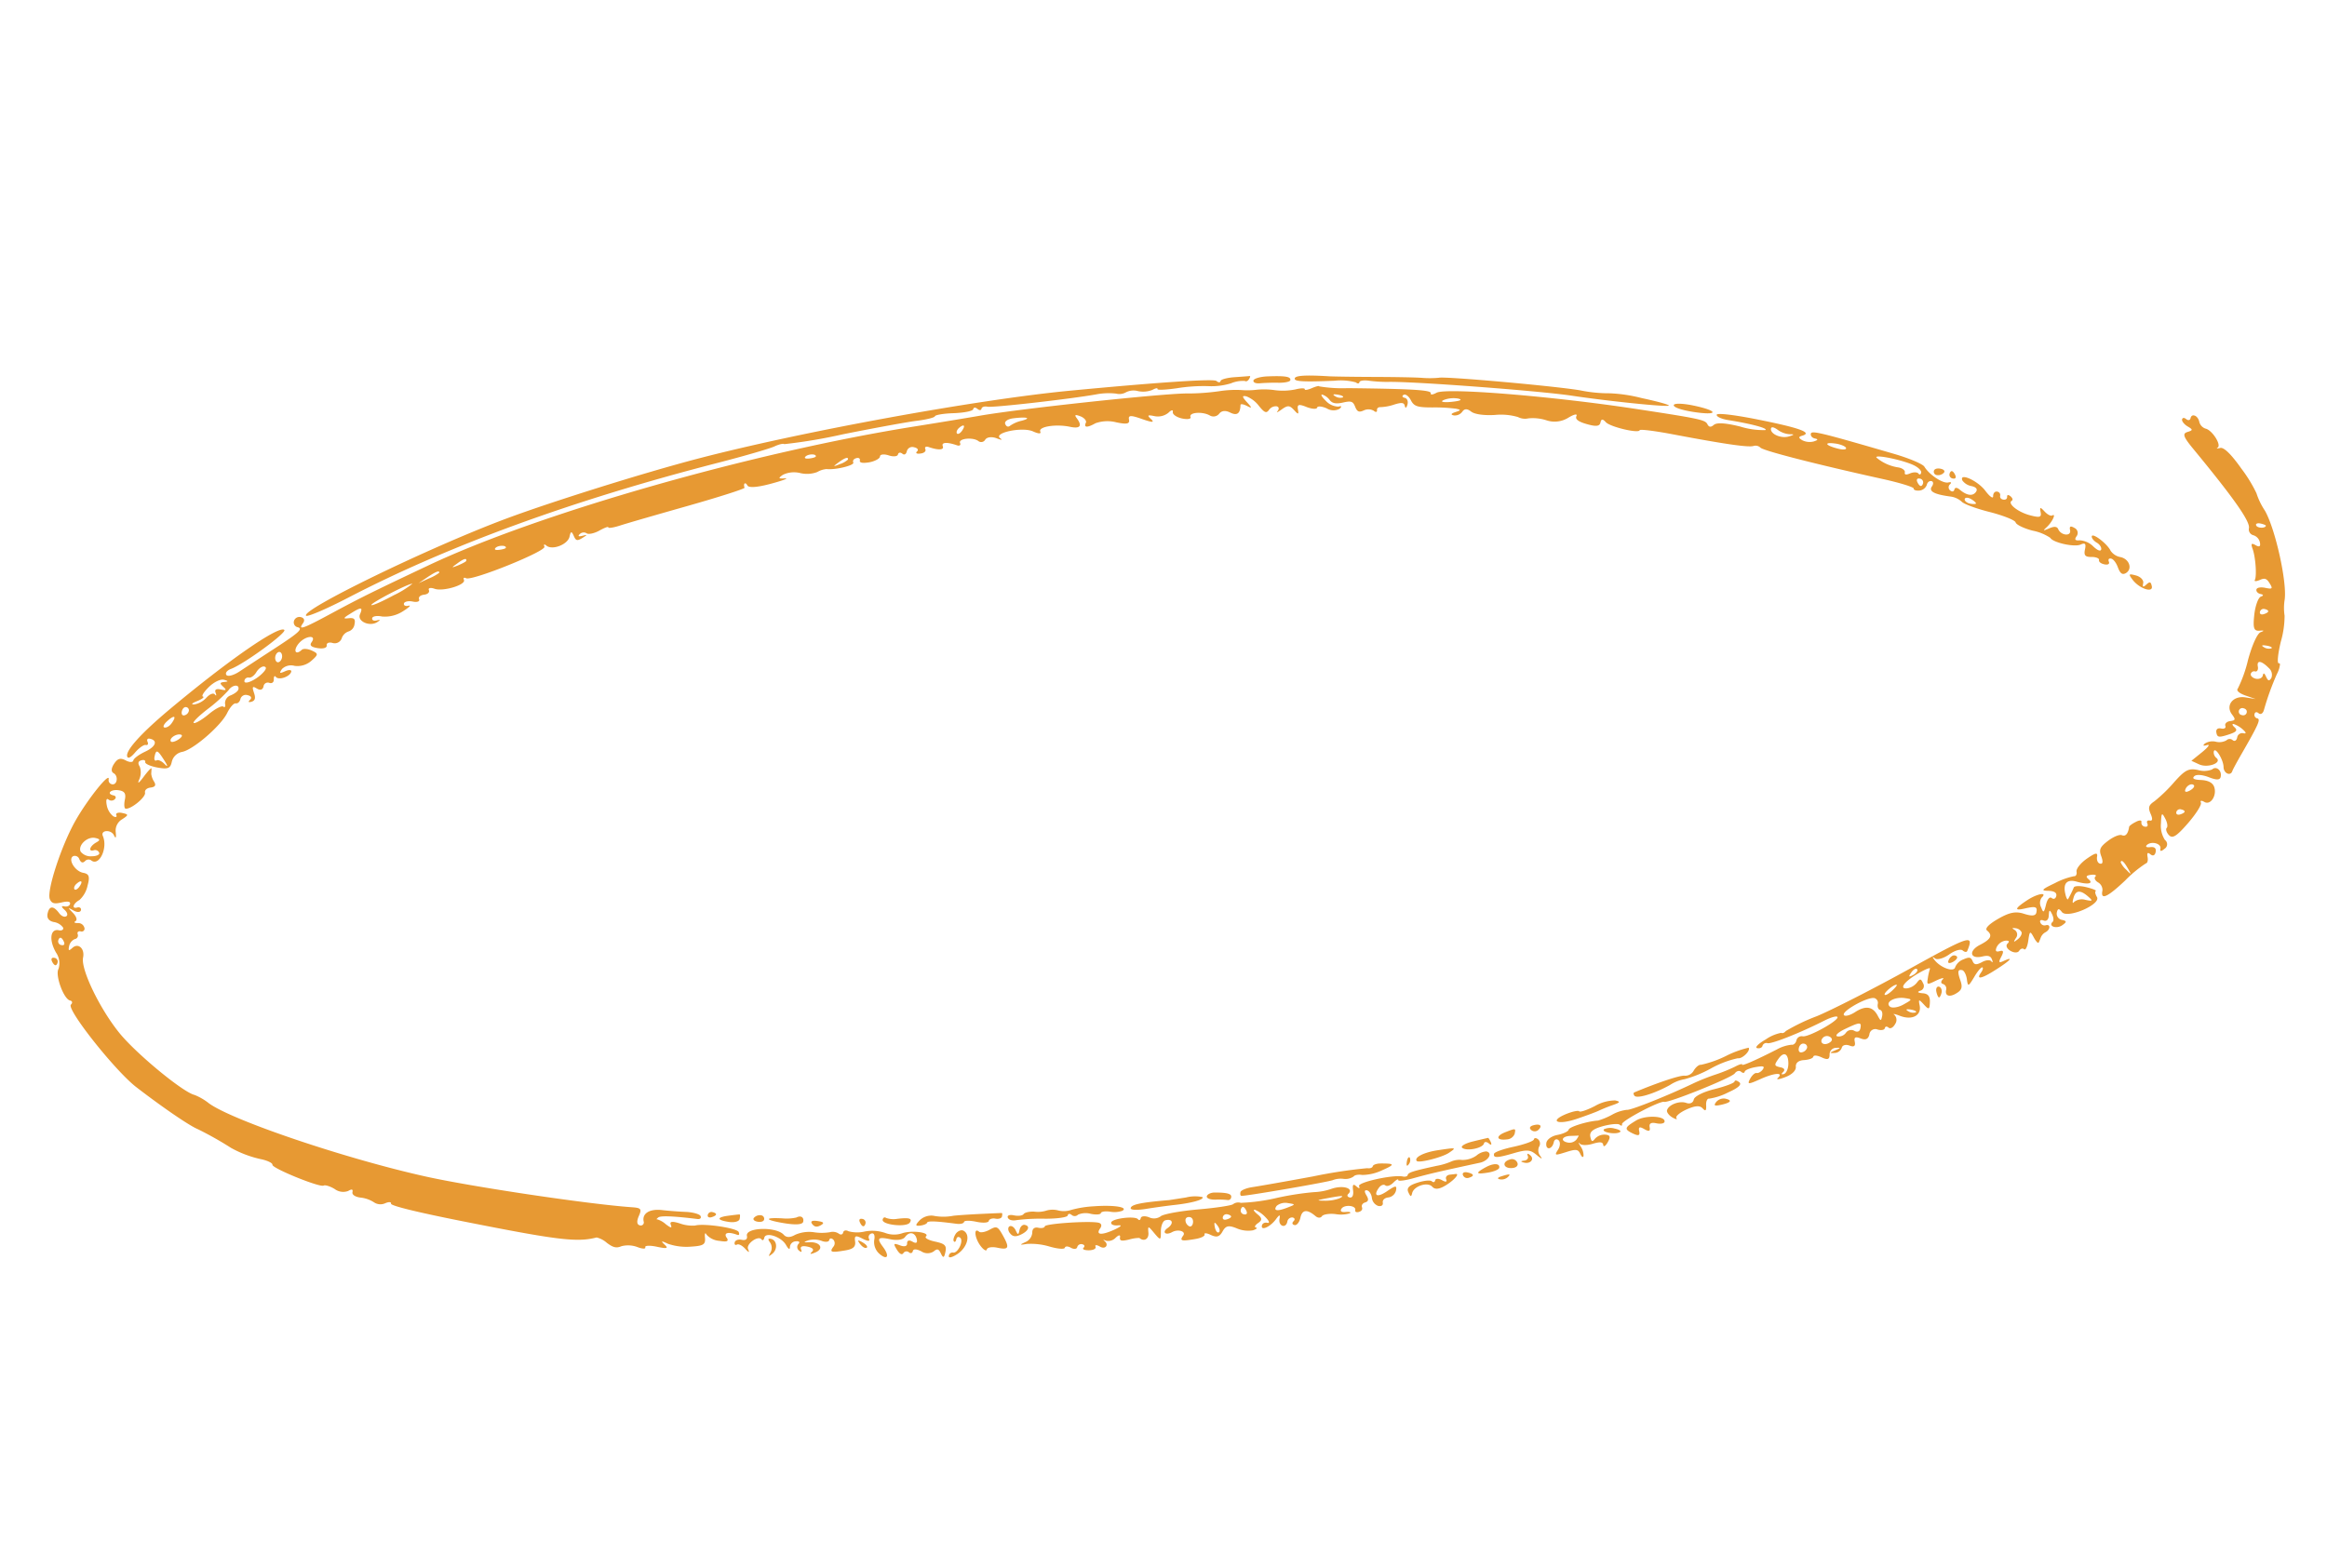 <?xml version="1.0"?>
<svg xmlns="http://www.w3.org/2000/svg" xmlns:xlink="http://www.w3.org/1999/xlink" width="408.292" height="275.108" viewBox="0 0 408.292 275.108">
  <defs>
    <clipPath id="clip-path">
      <rect id="Rectangle_285" data-name="Rectangle 285" width="374.553" height="201.641" fill="#e79933"/>
    </clipPath>
  </defs>
  <g id="Group_525" data-name="Group 525" transform="translate(41.923 0) rotate(12)">
    <g id="Group_524" data-name="Group 524" transform="translate(0 0)" clip-path="url(#clip-path)">
      <path id="Path_1503" data-name="Path 1503" d="M3.991,171.8c0,.363-.119.606-.3.606-.2,0-.5-.242-.752-.606-.238-.363-.1-.623.317-.623a.654.654,0,0,1,.733.623M311.614,19.631c.416,0,.554-.26.317-.606-.257-.381-.554-.623-.752-.623-.178,0-.317.242-.317.623a.671.671,0,0,0,.752.606m-2.891,0a1.415,1.415,0,0,0,1.089-.606c.257-.363-.04-.623-.673-.623-.614,0-1.069.26-1.069.623a.594.594,0,0,0,.653.606m19.03,87.74c-.356,0-.475.433-.277.917.218.5.515.934.673.934.139,0,.277-.433.277-.934,0-.484-.317-.917-.673-.917M349.673,30.86c-.317-.727-.515-.761-.99-.087-.455.64-.594.606-.594-.121,0-.536-.673-1-1.5-1.055-1.347-.069-1.406.017-.475.831,1.465,1.3,4.079,1.609,3.564.433m-52.713,100.2c-.5-.242-.832-.225-.832.069,0,.26-1.406,1.159-3.168,2.024-1.822.882-3.168,1.955-3.168,2.543s-.475.952-1.188.848c-1.267-.156-3.01,1-3.01,2.007,0,.311.554.8,1.188,1s.97.208.713-.035c-.277-.225.337-1.055,1.386-1.834,1.347-.986,2.158-1.228,2.753-.8.614.45.733.277.495-.64-.2-.675-.059-1.263.277-1.263a10.65,10.65,0,0,0,3.01-1.748c1.624-1.177,2.119-1.886,1.545-2.18M264.525,17.676c4.554-.242,4.554-1.107,0-1.107-1.96,0-3.5.277-3.5.64,0,.381,1.386.571,3.5.467M189.218,28.559c.673-.208,2.1-.571,3.149-.761,1.049-.208,1.941-.588,1.941-.865,0-.64-.99-.606-4,.156-1.267.311-2.317.882-2.317,1.228,0,.363.515.467,1.228.242M374.386,41.224a46.875,46.875,0,0,0-.951,6.817c-.04.623-.376.934-.772.744-.4-.225-.693-.1-.693.277a.611.611,0,0,0,.614.64c.673,0,.456.986-1.406,6.748-.5,1.54-.911,2.941-.931,3.184-.1,1.038-1.426.744-1.663-.363-.3-1.28-2.238-3.27-2.238-2.267a1.226,1.226,0,0,0,.693.986c1.188.623-1.109,2.094-2.733,1.73l-1.465-.329,1.545-1.9c.832-1.038,1.109-1.661.594-1.384-.634.346-.792.294-.455-.173a2.52,2.52,0,0,1,1.822-.709,2.57,2.57,0,0,0,1.762-.623.792.792,0,0,1,1.069-.26c.4.19.673-.069.673-.623a.889.889,0,0,1,.871-.952c.594,0,.535-.208-.158-.606a4.754,4.754,0,0,0-1.762-.623c-.376,0-.277.242.218.519.693.415.515.744-.812,1.505-1.485.848-1.782.865-2.1.1-.238-.536.02-.9.653-.9.574,0,.852-.277.634-.606s.079-.8.634-.986c.911-.329.931-.484.079-1.228-1.485-1.3-.5-3.287,1.683-3.409l1.822-.087-1.941-.242c-1.109-.156-1.743-.519-1.5-.9A23.177,23.177,0,0,0,368.881,40c.158-2.751.634-4.879,1.148-5.208.634-.4.554-.467-.277-.208-.931.26-1.208-.225-1.445-2.561-.158-1.592.059-3.08.455-3.339.475-.294.416-.45-.139-.45-.5,0-.871-.277-.871-.623s.634-.606,1.465-.606c1.267,0,1.347-.138.594-.917-.693-.744-1.069-.8-1.842-.225-.574.4-.931.467-.832.156.2-.761-.733-4-1.545-5.277-.495-.8-.4-.969.4-.709.733.242.931.035.634-.64a1.666,1.666,0,0,0-1.406-.986,1.05,1.05,0,0,1-.99-1.038c0-1.177-3.564-4.516-12.277-11.454-2.317-1.834-2.634-2.336-1.8-2.82.911-.5.891-.623-.158-.969-.634-.208-1.208-.675-1.208-.986,0-.346.3-.433.713-.208.376.19.693.052.693-.311,0-.969,1.188-.744,1.644.311a1.661,1.661,0,0,0,1.307.917c1.188,0,3.386,2.232,2.772,2.82-.238.225-.04.208.455-.035.594-.294,2.158.709,4.4,2.786a24.9,24.9,0,0,1,3.465,3.651,12.422,12.422,0,0,0,2.079,2.682c2.416,2.665,6.4,11.35,6.653,14.534a9.122,9.122,0,0,0,.574,2.8,16.454,16.454,0,0,1,.3,4.585c-.059,2.284.139,3.945.455,3.789.3-.173.356.606.1,1.765m-7.346-24.9c0-.1-.455-.19-1.01-.19s-.871.225-.673.484c.317.45,1.683.19,1.683-.294m3.525,32.753c0-.363-.277-.606-.713-.606a.619.619,0,1,0,0,1.228.627.627,0,0,0,.713-.623m.554-11.835a1.6,1.6,0,0,0,1.327-.069c.238-.19-.2-.329-.911-.294-.832.035-.99.173-.416.363m-.554-6.3c0-.156-.277-.277-.713-.277a.657.657,0,0,0-.693.657c0,.363.3.484.693.277.436-.225.713-.484.713-.657m2.178,9.707c-1.545-1.021-2.416-.969-1.941.156.2.484.079.917-.277.917a.611.611,0,0,0-.673.606c0,.329.5.623,1.05.623.574,0,1.069-.363,1.069-.779,0-.554.158-.554.614.069.515.675.693.675.951,0a1.568,1.568,0,0,0-.792-1.592m-4.3,20.4c0,.623-.554.761-2.04.519-1.188-.19-2.238-.052-2.515.363-.337.484.059.623,1.327.4,1.188-.19,2.04.035,2.455.675.851,1.35.1,3.374-1.109,2.976-.574-.19-.812-.087-.574.242s-.416,2.094-1.465,4c-1.5,2.7-2.1,3.27-2.852,2.734-.5-.346-.792-.9-.634-1.142.178-.26-.079-.952-.594-1.557-.812-.986-.871-.865-.554.986a4.587,4.587,0,0,0,1.287,2.7.925.925,0,0,1,.257,1.523c-.475.623-.713.657-.713.121-.02-.917-1.842-1-2.455-.121-.238.363.04.467.673.242.713-.242,1.089-.017,1.089.657,0,.606-.317.831-.812.571-.554-.294-.673-.121-.4.554.238.554.218,1.073-.059,1.177a21.235,21.235,0,0,0-2.911,3.668c-2.455,3.564-3.545,4.36-3.545,2.578a1.529,1.529,0,0,0-1.049-1.246c-.574-.19-.891-.606-.673-.9.2-.294-.139-.363-.772-.156-.852.294-.931.519-.317.848,1.089.571.139,1-1.9.865-1.782-.138-2.357.779-1.545,2.492.3.675.614,1.038.673.8a19.275,19.275,0,0,0,.554-2.2c.059-.311,1.03-.536,2.139-.5,1.129.035,1.921.173,1.762.311s.02.554.416.986c1.049,1.107-4.3,4.879-5.465,3.858-.653-.554-.852-.484-.852.311a1.119,1.119,0,0,0,1.129,1.038c.911,0,.951.173.257.917-.851.9-2.416.675-1.762-.242.178-.225,0-.83-.4-1.315-.555-.709-.653-.64-.5.329.139.744-.158,1.177-.693,1.09-.5-.087-.733.121-.5.45a.783.783,0,0,0,1.05.277c.772-.4.95.554.218,1.194a1.841,1.841,0,0,0-.634,1.055c-.04.329-.119.709-.178.969-.059.242-.535-.087-1.049-.709-.871-1.021-.931-.934-.812.779.079,1.038-.1,1.782-.4,1.626-.3-.173-.634.035-.792.45-.158.433-.812.554-1.525.311-.693-.242-1.01-.727-.733-1.125.317-.467.139-.606-.5-.415a2.1,2.1,0,0,0-1.228,1.384c-.158.744.04.934.634.623.634-.346.772-.1.5.882-.317,1.107-.2,1.228.594.623,1.6-1.177,1.109-.311-1.01,1.765-2.178,2.163-3.129,2.561-2.475,1.055.218-.5.218-.917.02-.917-.218,0-.693.882-1.049,1.99-.634,1.834-.713,1.886-1.168.606-.257-.727-.792-1.384-1.129-1.384-.812,0-.792.433.1,1.9.554.934.554,1.453-.059,2.094-1.089,1.159-2.079,1.159-2.079,0a.862.862,0,0,0-.733-.917c-.416,0-.515-.346-.238-.779.277-.415-.178-.242-1.03.4-1.465,1.142-1.5,1.142-1.564,0a9.809,9.809,0,0,1,.02-1.748c.059-.329-.772.225-1.9,1.263-2.1,1.9-2.733,3.426-1.228,2.889a2.731,2.731,0,0,0,1.386-1.3c.4-.848.535-.865,1.089-.121a.864.864,0,0,1-.218,1.384c-.535.329-.356.45.495.346.951-.138,1.406.242,1.584,1.28.218,1.28.1,1.367-.95.606-1.069-.761-1.149-.727-.693.311.713,1.644-.713,2.855-2.97,2.509-.97-.156-1.446-.138-1.01.035a1.254,1.254,0,0,1,.455,1.54c-.2.675-.634,1.055-.99.865-.376-.208-.634-.1-.634.242,0,.311-.554.536-1.188.484a1.039,1.039,0,0,0-1.228,1.142c-.02.848-.436,1.159-1.366,1-.99-.156-1.208.052-.871.8.3.709.059.969-.772.831-.713-.1-1.248.19-1.248.675a1.378,1.378,0,0,1-1.05,1.142c-.911.242-.911.173,0-.467s.911-.692,0-.45a1.145,1.145,0,0,0-.792,1.367c.178.848-.119,1.038-1.247.779-.832-.19-1.465-.121-1.465.173,0,.311-.634.692-1.465.934-.931.242-1.366.8-1.168,1.436.2.623-.376,1.505-1.446,2.18-.97.64-1.525.813-1.228.4.852-1.228-.812-.744-2.97.848-1.9,1.384-2.079,1.419-1.762.311.2-.675.594-1.228.911-1.228.3,0,.733-.4.911-.813.277-.657,0-.692-1.327-.156-.911.363-1.683.9-1.683,1.159,0,.294-.257.363-.634.156-.356-.19-.792.035-1.01.519-.376.865-10.3,7.544-11.069,7.457-.772-.069-6.634,4.81-6.436,5.364.119.294-.04.363-.376.19-.317-.173-1.545.208-2.812.848-1.624.848-2.119,1.471-1.8,2.249.376.865.554.9.891.19a2.251,2.251,0,0,1,1.584-1.055c.891-.121,1.05.156.733,1.194-.238.744-.535,1.038-.673.658-.178-.519-.653-.484-1.861.173-.911.5-1.881.692-2.238.433s-.238-.052.238.433a2.822,2.822,0,0,1,.871,1.54c0,.363-.257.277-.634-.225-.535-.727-.911-.692-2.515.225-1.822,1.021-1.881,1.021-1.446-.156.257-.675.119-1.419-.277-1.626-.4-.225-.733.035-.733.519,0,1.35-1.129,1.73-1.248.433-.059-.64.653-1.419,1.624-1.817.911-.381,1.723-.986,1.723-1.315,0-.5,2.95-2.145,4.713-2.63a12.218,12.218,0,0,0,2.2-1.523A6.929,6.929,0,0,1,278.7,139.9c.614,0,6.475-3.91,10.4-6.938a37.275,37.275,0,0,1,3.584-2.388,27.612,27.612,0,0,0,2.99-2.024c.634-.536,1.148-.813,1.148-.623,0,.311,1.98-1.09,5.406-3.858a6.623,6.623,0,0,1,2.356-1.35c.356,0,.673-.433.673-.917a.937.937,0,0,1,.911-.934c1.05,0,5.782-4.135,5.267-4.6-.2-.173-1.129.329-2.119,1.125-3.644,2.941-8.139,5.935-8.911,5.935a.715.715,0,0,0-.772.623c0,.346-.356.606-.832.606s.059-.83,1.148-1.8a7.179,7.179,0,0,1,2.416-1.7c.257.069.554-.121.733-.484a34.267,34.267,0,0,1,4.792-3.685c2.456-1.7,8.812-6.852,14.139-11.471,9.267-8.046,9.861-8.374,9.287-5.225-.04.294-.4.329-.812.1s-1.406.329-2.178,1.194c-.792.848-1.822,1.4-2.257,1.194q-.832-.415-.119.208c1.287,1.177,3.881,1.54,3.881.554a2.474,2.474,0,0,1,1.129-1.644c.911-.657,1.208-.657,1.644-.035.416.588.772.554,1.624-.156.614-.536,1.307-.744,1.6-.484.3.225.317.087.04-.346-.356-.571-.852-.606-1.822-.138-1.98.9-2.535-.5-.772-1.938,1.683-1.367,1.861-2.111.693-2.716-.495-.242.04-1.125,1.485-2.422,1.7-1.523,2.733-1.972,4.277-1.8,1.406.138,2.04-.052,2.04-.657,0-1.073-.356-1.107-2.178-.26-1.743.813-1.683.329.2-1.575,1.465-1.471,3.208-2.163,2.337-.917a1.633,1.633,0,0,0,.277,1.678c.594.934.693.831.733-.64.02-.986.337-1.557.733-1.35s.713-.035.713-.519c0-.588-.535-.779-1.584-.588-1.307.26-1.168,0,.871-1.557a12.531,12.531,0,0,1,3.05-1.9c.317-.017.436-.433.257-.865-.2-.45.376-1.626,1.287-2.6,1.267-1.35,1.663-1.523,1.683-.709.04.606.356,1.073.772,1.073q.743,0-.059-1.3c-.673-1.055-.574-1.557.594-2.907.792-.917,1.743-1.557,2.178-1.471.673.138,1.01-.467.931-1.7,0-.173.4-.64.97-1.09.554-.467.97-.536.97-.156a.685.685,0,0,0,.752.64c.416,0,.555-.26.317-.623-.257-.346-.119-.606.317-.606.475,0,.456-.4-.119-1.194-.693-.986-.653-1.4.218-2.3a26.61,26.61,0,0,0,2.693-4.014c1.406-2.457,1.96-2.924,3.624-2.924a3.815,3.815,0,0,0,2.4-.606c.574-.813,1.743-.19,1.743.917m-97.109,85.041c-.079.035-.713.19-1.347.346-1.465.346-1.663,1.246-.277,1.246a1.617,1.617,0,0,0,1.406-.831c.178-.433.3-.8.218-.761m33.386-20c-.356-1.713-1.208-1.972-1.842-.554-.594,1.35-.535,1.471.693,1.471.614,0,.851.277.554.709s-.218.554.218.311c.376-.225.554-1.09.376-1.938m2.634-3.409a.615.615,0,0,0-.693-.588c-.416,0-.713.4-.713.952s.3.8.713.588a1.2,1.2,0,0,0,.693-.952m3.624-2.665a1.014,1.014,0,0,0-1.228.294c-.634.934.3,1.523,1.188.744.5-.433.5-.813.04-1.038m4.812-2.578c0-1.211-.3-1.142-2.614.64-1.049.8-1.545,1.523-1.049,1.54a1.543,1.543,0,0,0,1.347-.934,1.123,1.123,0,0,1,1.366-.64c.554.19.95-.052.95-.606m3.287-2.924c0-.554-.257-1-.594-1-.317,0-.594-.433-.594-.917a.869.869,0,0,0-.832-.9c-1.267.052-5.188,3.5-4.574,4.031.257.225,1.089-.19,1.822-.934,1.525-1.523,2.792-1.609,3.96-.242.752.9.812.9.812-.035m.772-4.724c.475-.675.733-1.194.574-1.194-.5,0-1.98,1.9-1.683,2.145.158.138.634-.277,1.109-.952m3.941,2.543c-.851.052-1.01.19-.416.381a1.609,1.609,0,0,0,1.327-.069c.218-.19-.218-.329-.911-.311m-3.723.26c.416.225,1.446-.156,2.218-.831,1.406-1.228,1.406-1.263.02-1.177-1.822.121-3.287,1.436-2.238,2.007m3.307-7.405c-.238-.19-.634.156-.891.779-.356.848-.257.934.436.329.475-.433.673-.917.455-1.107M339.93,94.983a1.364,1.364,0,0,0-1.188-.433c-.634.052-.634.138,0,.346a.976.976,0,0,1,.455,1.315c-.317.848-.257.882.356.156.416-.5.574-1.107.376-1.384m7.941-7.094a2.227,2.227,0,0,1,1.861-.761c1.267,0,1.346-.1.455-.606-1.683-.969-2.5-.744-2.574.727-.059.8.059,1.073.257.64m8-7.7c-.911-1.038-1.465-1.332-1.465-.8a3.809,3.809,0,0,0,1.228,1.073c1.089.744,1.129.709.238-.277m7.663-11.8c0-.173-.277-.277-.693-.277a.66.66,0,0,0-.713.64c0,.363.3.484.713.277.416-.225.693-.484.693-.64m-.693-3.72c0,.363.337.311.832-.121s.693-.865.5-1.038c-.475-.381-1.327.363-1.327,1.159M40.525,98.651c15.406-12.683,35.03-24.967,58.634-36.7,4.277-2.128,8.3-4.291,9.01-4.827s1.446-.882,1.624-.761a92.721,92.721,0,0,0,9.723-3.841c5.188-2.232,10.673-4.5,12.257-5.035,1.545-.536,2.851-1.177,2.851-1.4,0-.242,1.386-.8,3.149-1.228,1.762-.45,3.168-1.055,3.168-1.384,0-.346.277-.433.693-.225.416.225.713.156.713-.173,0-.311.416-.554.97-.554.931,0,14.178-4.429,18.257-6.108a11.638,11.638,0,0,1,3.307-.831,2.35,2.35,0,0,0,1.683-.606,2.955,2.955,0,0,1,2-.623,4.44,4.44,0,0,0,2.416-.727c.5-.433.851-.571.851-.346s1.5-.173,3.327-.848a29.352,29.352,0,0,1,5.248-1.488,11.709,11.709,0,0,0,3.822-1.315,5.367,5.367,0,0,1,2.317-.917c.218.1.5-.087.634-.467.139-.363.139-.606,0-.554s-1.267.381-2.535.744-2.277.882-2.277,1.159c0,.311-.277.381-.713.156-.554-.311-9.9,2.336-24.931,7.059C141,41.778,112.288,53.578,95.5,62c-8.713,4.377-23.5,12.7-30.752,17.32-12.079,7.682-32.059,23.237-30.752,23.946.3.156,3.228-1.9,6.535-4.62m88.336,96.028c.535.571.238.761-1.168.831a3.377,3.377,0,0,1-2.416-.606c-.317-.4-.376-.121-.139.606.356,1.125.02,1.436-2.079,2.024a9.978,9.978,0,0,1-4.079.346c-1.248-.294-1.366-.242-.515.277.832.5.554.64-1.267.64-1.267,0-2.158.242-1.96.519.178.277-.455.4-1.386.242a4.678,4.678,0,0,0-2.733.433c-.792.554-1.366.554-2.634-.035a4.173,4.173,0,0,0-1.96-.554c-3.188,1.592-6.594,1.886-24.02,2.111-7.8.1-12.5-.052-12.5-.415,0-.329-.455-.26-1.03.156a2.006,2.006,0,0,1-1.921.242,5.447,5.447,0,0,0-2.5-.329c-.911.087-1.584-.173-1.584-.623,0-.554-.218-.571-.792-.052a2.5,2.5,0,0,1-2.4.138c-.851-.294-1.782-.381-2-.173-.594.5-9.545-1.107-9.545-1.713,0-.277-.931-.519-1.98-.536a19.315,19.315,0,0,1-5.743-.848,60.731,60.731,0,0,0-6.337-1.99c-1.584-.277-6.871-2.457-12.139-4.983C17.832,188.363,7.159,179.539,7.813,178.6c.257-.363.119-.675-.3-.675-1.149,0-3.545-3.858-3.129-5.018a3.307,3.307,0,0,0-1.03-2.7c-1.7-1.9-1.861-3.928-.337-3.928.554,0,.851-.294.634-.623a2.456,2.456,0,0,0-1.8-.606c-.891,0-1.366-.433-1.366-1.228,0-1.419.713-1.592,1.96-.5.5.433,1.05.554,1.347.277.277-.242.04-.709-.535-1.038-.693-.4-.733-.588-.139-.588.5,0,.871-.277.871-.64,0-.415-.515-.4-1.5.069-1.188.554-1.644.536-2.119-.1-.911-1.159-.02-9.62,1.525-14.482,1.327-4.17,4.119-9.707,4.178-8.27a.727.727,0,0,0,.733.727c.97,0,.851-1.7-.139-1.972-.475-.156-.574-.761-.238-1.609.4-1.038.851-1.3,1.861-1.021.772.225,1.327.1,1.327-.277,0-.363.772-1.228,1.762-1.972,1.6-1.228,1.743-2.353.277-2.353-.416,0-.535.26-.277.623s.158.606-.218.606c-.337,0-1.05.779-1.545,1.7-.554,1.038-1.03,1.384-1.228.882-.416-1,1.644-4.533,5.644-9.637,8.218-10.485,15.624-18.358,16.733-17.752.594.329-5.624,7.284-7.723,8.634-.634.4-.891.934-.574,1.211s1.267-.208,2.119-1.073c.832-.848,3.129-3.166,5.03-5.07,3.861-3.858,4.416-4.654,3.248-4.654a.876.876,0,0,1-.772-.917,1,1,0,0,1,1.01-.934c.614,0,.871.381.634.934-.673,1.54.119,1.055,4.812-2.941,4.02-3.409,6.178-5.121,14.614-11.541C70.208,77.161,104.842,58.8,131.812,48.457c3.644-1.4,8.416-3.27,10.535-4.118,6.455-2.6,29.188-10.053,34.4-11.3a39.544,39.544,0,0,0,5.98-1.713,18.522,18.522,0,0,1,3.5-.917,13.5,13.5,0,0,0,2.673-.623,13.515,13.515,0,0,1,3.149-.588,11.086,11.086,0,0,0,3.485-.882c.832-.415,1.584-.588,1.584-.363,0,.208.515.017,1.148-.433s1.188-.727,1.228-.588a24.609,24.609,0,0,0,4.99-.744c11.228-2.249,14.4-2.716,14.4-2.145,0,.329.416.19.97-.294,1.426-1.246,19.96-3.633,34.832-4.5,11.248-.657,12.277-.657,12.812.017.376.467.713.433,1.129-.121.416-.536,1.9-.761,4.574-.675a13.617,13.617,0,0,0,4.455-.311c.455-.4-2.594-.571-6.673-.363-1.267.069-2.238-.156-2.238-.5s3.148-.64,7.445-.675c7.366-.087,9.683.26,8,1.159-.634.329-.594.519.178.779a2.886,2.886,0,0,0,2-.208c.693-.4.733-.554.1-.554-.5,0-.871-.294-.871-.675,0-.606,1.544-.571,15.089.433,2.733.208,5.228.692,5.6,1.09,1.149,1.228,3.861,2.284,4.713,1.817.436-.208.574-.087.317.277a.7.7,0,0,0,.257,1.038c.376.208.693.069.693-.294,0-.4.356-.484.852-.225,1.465.8,2.535.744,2.931-.156.238-.536-.119-.848-.97-.848a2.532,2.532,0,0,1-1.762-.623c-.931-1.3,2.614-.554,4.3.917.99.865,1.663,1.142,1.545.657-.119-.5.1-.917.495-.934a.6.6,0,0,1,.693.588c0,.363.277.588.713.554.416-.035.614-.294.515-.64-.1-.329.139-.415.574-.19.416.225.574.536.376.709-.713.623,1.406,1.713,3.584,1.834,1.822.1,2.158-.069,1.782-.917-.376-.865-.257-.9.634-.277.634.45,1.267.623,1.5.4.614-.519.2,1.177-.535,2.215-.574.8-.515.813.475.121.772-.554,1.267-.606,1.564-.19.713,1.021,2.535.8,2.079-.242-.3-.657-.1-.813.673-.554a.963.963,0,0,1,.673,1.315c-.3.675-.119.865.653.623a3.654,3.654,0,0,1,2.574.554c.911.554,1.465.623,1.465.208,0-.363-.475-.831-1.049-1-.554-.19-1.049-.606-1.049-.9,0-.675,2.97.744,3.743,1.782a2.658,2.658,0,0,0,1.941.744c1.624,0,2.554,1.626,1.485,2.578-.515.433-.931.242-1.525-.675-.455-.744-1.089-1.3-1.5-1.3s-.535.242-.277.623c.238.346-.04.606-.673.606s-1.089-.225-1.089-.554c0-.294-.634-.415-1.406-.242-1.069.242-1.386,0-1.386-1.038,0-1.055-.218-1.211-.931-.692-.97.709-4.812.675-5.446-.052a8.5,8.5,0,0,0-3.287-.588c-1.624-.069-3.049-.433-3.228-.8-.178-.346-2.317-.727-4.772-.831-2.475-.087-4.812-.433-5.248-.761a3.6,3.6,0,0,0-2.1-.467c-2.871.225-3.96-.1-3.564-1.038.218-.484.1-.917-.257-.917-.4,0-.673.363-.673.865a1.535,1.535,0,0,1-1.049,1.194c-.554.173-1.049.121-1.049-.121,0-.26-2.455-.484-5.485-.519-12.218-.1-21.841-.5-22.337-.934a1.224,1.224,0,0,0-1.248-.017c-.851.45-4.99.727-14.337.934-3.148.069-5.762.294-5.762.5,0,.64-5.188.519-6.1-.138-.673-.484-.911-.415-.911.26s-.594.882-2.3.761c-1.545-.1-2.2-.415-2.059-1,.119-.484-.455-.242-1.307.554a4.546,4.546,0,0,1-3.723,1.263,7.809,7.809,0,0,0-3.129.329,2.712,2.712,0,0,1-1.842.156,10.608,10.608,0,0,0-4.04.484c-1.9.519-3.525.623-4.218.277-.772-.381-1.248-.26-1.5.381a1.632,1.632,0,0,1-1.307.917c-.614,0-.554-.208.139-.623.911-.519.911-.606,0-.606a29.252,29.252,0,0,0-4.1.64c-2.614.554-3.208.484-3.98-.467-.5-.606-1.148-.9-1.426-.64-.277.242-.158.467.277.467.455,0,.772.45.733,1.073-.04.606-.2.761-.4.329-.238-.571-.653-.536-1.842.121a8.441,8.441,0,0,1-2.257.952c-.416.069-.634.329-.515.675.1.346-.158.415-.574.19a1.9,1.9,0,0,0-1.683.311c-.752.554-1.089.484-1.624-.311-.554-.848-.911-.9-2.238-.277-1.129.519-1.8.536-2.356.069a2.677,2.677,0,0,0-1.465-.675c-.4,0,0,.433.832.952a3.079,3.079,0,0,0,2.356.519c.515-.277.614-.156.277.329a2.234,2.234,0,0,1-2.218.4c-.911-.19-1.683-.1-1.683.225,0,.311-.832.433-1.822.277-1.465-.26-1.743-.1-1.406.727.356.865.238.9-.653.242-.931-.657-1.267-.606-2.158.381-.554.606-.851.8-.614.4.218-.433.079-.779-.356-.779a1.461,1.461,0,0,0-1.168.9c-.317.709-.653.657-1.861-.311a5.093,5.093,0,0,0-2.515-1.194c-.812,0-.752.225.317.986,1.109.8,1.149.917.139.64-.713-.19-1.208-.156-1.148.087.277,1.471-.2,1.99-1.485,1.661-.911-.242-1.564-.017-1.861.606a1.27,1.27,0,0,1-1.525.64c-1.386-.467-3.782.225-3.267.969.218.294-.416.554-1.386.554-.99,0-1.822-.346-1.842-.779,0-.433-.337-.311-.733.311a2.953,2.953,0,0,1-2.238,1.073c-1.267,0-1.366.121-.5.64.772.467.356.554-1.545.311-2.119-.277-2.535-.156-2.218.588.3.692-.2.917-2.1.917a6.231,6.231,0,0,0-3.525.917c-1.248,1.107-1.9,1.211-1.663.242.079-.346-.475-.779-1.168-.882-.99-.156-1.129-.035-.574.45,1.287,1.125.99,1.73-.832,1.73-2.535,0-5.485,1.142-4.931,1.9.277.381-.2.467-1.248.242-2.04-.45-6.931,1.748-5.347,2.388.5.208.218.26-.634.121-.911-.138-1.7.121-1.921.64a.807.807,0,0,1-1.089.519c-1.05-.554-3.624.26-3.109.986.238.329.02.571-.475.5-1.822-.225-2.792.052-2.376.675.4.606-.574.882-2.4.657-.5-.052-.713.156-.5.467.257.346-.04.744-.673.952-.614.225-.911.121-.653-.242.238-.346-.04-.606-.673-.606a.991.991,0,0,0-1.089.952c0,.554-.3.8-.693.571-.4-.19-.713-.052-.713.311s-.733.588-1.584.484c-.832-.087-1.5.138-1.426.5.079.346-.673,1-1.584,1.384-1.129.45-1.723.467-1.723.052,0-.363-.3-.484-.693-.277-.436.225-.574.571-.356.865.317.45-2.812,1.955-4.356,2.094a3.885,3.885,0,0,0-1.485.848,5.091,5.091,0,0,1-2.911.8,4.526,4.526,0,0,0-2.871.917c-.733.779-.673.865.455.554.752-.208-.218.415-2.178,1.419-2.238,1.142-3.683,1.557-4,1.159-.5-.588-.812-.173-.4.5.1.156-3.881,2.44-8.95,5.121-5.049,2.665-9.98,5.294-11.049,5.917-1.049.606-1.941.934-1.941.727,0-.19-.653.225-1.426.9s-1.743,1.09-2.079.917a.974.974,0,0,0-1.129.363c-.317.467-.139.536.5.225.851-.433.851-.381.079.363-.792.744-1.01.744-1.584-.069-.535-.727-.673-.675-.673.311,0,1.419-2.475,3.028-3.644,2.388-.436-.225-.554-.121-.3.26.5.692-11.148,8.547-12.277,8.27-.416-.1-.554.052-.317.381.535.761-3.188,2.8-4.733,2.578-.713-.1-1.149.1-.931.415.257.363-.02.779-.653.986-.634.225-.911.623-.673.986.218.329-.238.606-1.01.606s-1.446.311-1.446.657.376.45.871.208.158.277-.792,1.194a5.825,5.825,0,0,1-3.347,1.626c-.911,0-1.644.294-1.644.64,0,.363.376.467.871.225.634-.311.653-.225.1.311-1.149,1.073-3.465.536-3.208-.744.277-1.384-.04-1.35-1.624.19-1.149,1.09-1.168,1.228-.139.882.891-.294,1.188-.087,1.188.831a1.521,1.521,0,0,1-.733,1.436,1.9,1.9,0,0,0-.95,1.453,1.3,1.3,0,0,1-1.406,1.125c-.634-.052-1.069.242-.911.623.158.4-.416.744-1.406.8-1.188.069-1.584-.156-1.307-.779.673-1.54-1.307-.917-2.158.675-.752,1.419-.119,2.232.752.986.218-.311.99-.415,1.762-.242,1.248.277,1.287.433.277,1.782a3.7,3.7,0,0,1-2.693,1.471,2.255,2.255,0,0,0-2.04,1c-.356.865-.257.9.634.26.554-.415,1.05-.484,1.05-.156,0,.917-1.842,2.007-2.455,1.471-.257-.225-.376,0-.257.484.139.5-.158.848-.634.779a.753.753,0,0,0-.871.813c0,.623-.4.848-1.05.623-.871-.311-.931-.156-.356.831.515.848.475,1.315-.1,1.626-.5.26-.614.156-.317-.277.277-.415.04-.709-.594-.709a.976.976,0,0,0-1.089.917c0,.5-.3.917-.634.917-.356,0-.851.865-1.129,1.972-.614,2.457-4.515,7.578-6.317,8.322a2.307,2.307,0,0,0-1.406,2.042c0,1.228-.376,1.488-2.277,1.54-1.267.035-2.277-.19-2.277-.5s-.317-.381-.752-.138c-.5.26-.5.64-.02,1.125a3.008,3.008,0,0,1,.376,2.249c-.178.9.079.64.673-.658.535-1.159,1.01-1.938,1.05-1.678l.139.917a3.288,3.288,0,0,0,.772,1.228c.5.536.4.865-.376,1.142-.634.208-.97.675-.772,1.09.317.744-1.861,3.443-2.772,3.443-.238,0-.436-.709-.436-1.505,0-1.107-.376-1.471-1.406-1.4-1.406.087-2.04,1.073-.693,1.073.416,0,.574.277.356.606a.827.827,0,0,1-1.089.277c-.4-.19-.416.242-.079,1.038a3.255,3.255,0,0,0,1.5,1.661c.5.156.733,0,.5-.311-.218-.294.218-.571.911-.571,1.208,0,1.228.1.257,1.073a2.3,2.3,0,0,0-.634,2.474c.317.986.238,1.159-.218.554-.733-.9-2.515-.363-1.861.554,1.347,1.9.475,5.45-1.129,4.6a.826.826,0,0,0-1.01.363c-.317.467-.634.433-1.05-.121a.829.829,0,0,0-1.168-.294c-.832.727.851,2.526,2.317,2.492,1.069-.035,1.327.381,1.228,2.042a4.729,4.729,0,0,1-.871,2.768c-.99.848-1.03,1.869-.079,1.35.376-.19.713-.035.713.329,0,.4-.535.554-1.228.346-1.188-.363-1.188-.346,0,.45.693.484.99,1.021.693,1.3-.3.26-.1.363.455.242a1.11,1.11,0,0,1,1.307.554.5.5,0,0,1-.5.761c-.416,0-.614.277-.416.588a.631.631,0,0,1-.317.952,1.734,1.734,0,0,0-.713,1.4c0,.865.119.9.634.19.812-1.125,2.178-.311,2.178,1.28,0,2.076,4.713,8.167,8.99,11.627,3.663,2.959,13.148,7.89,15.168,7.89a10.179,10.179,0,0,1,2.733.9c4.594,2.094,25.426,4.533,39.822,4.672,8.3.087,29.168-1.194,36.594-2.249,1.6-.225,1.782-.069,1.5,1.28-.2.986-.02,1.54.535,1.54a.529.529,0,0,0,.5-.8c-.594-1.332.554-2.422,2.733-2.63,1.089-.1,3.05-.363,4.238-.571,1.208-.19,2.4-.1,2.594.19.238.311.04.588-.455.623-4.139.363-6.416.744-6.752,1.159-.238.294-.3.433-.119.363a3.98,3.98,0,0,1,1.644.519c1.049.5,1.267.484.891-.087-.356-.519.1-.692,1.5-.554a6.558,6.558,0,0,0,2.693-.19c1.406-.744,7.287-1.107,7.723-.484.257.363.2.588-.139.536-1.683-.242-2.436.138-1.743.865M4.209,158.672c.2.156.535-.121.752-.623.475-1.09.079-1.332-.614-.363-.277.363-.317.813-.139.986M314.386,22.728c0,.311.5.588,1.049.588s1.049-.121,1.049-.242c0-.138-.5-.415-1.049-.588s-1.049-.069-1.049.242m-8.475-1.869c-.416,0-.555.26-.317.623.257.363.554.606.752.606.178,0,.317-.242.317-.606a.672.672,0,0,0-.752-.623m-8.178-2.024a7.713,7.713,0,0,0,4.139.882c.713-.017,1.267.26,1.267.623,0,.433.317.415.951-.035.5-.346,1.168-.484,1.406-.277.257.225.455.121.455-.242s-.693-.813-1.6-1.021c-2.178-.5-7.208-.45-6.614.069m-6.951-.138c.911.052,1.545-.138,1.366-.415-.158-.26-1.089-.433-2-.363-2.1.156-1.683.692.634.779m-12.218-1.021c0,.969,2.1,1.419,3.366.709.852-.467.891-.588.139-.415a3.993,3.993,0,0,1-2.277-.294c-.772-.346-1.228-.346-1.228,0m-55.129,6.852c.931-.346,1.05-.554.356-.571a4.782,4.782,0,0,0-2.1.571c-1.327.744-.218.727,1.743,0M202.584,28.04a1.59,1.59,0,0,0,1.347-.069c.218-.19-.218-.329-.931-.294-.832.035-.99.173-.416.363m-55.6,16.818c.3.415.634.45.911.087a5.877,5.877,0,0,1,1.822-1.28c1.644-.831.634-.865-1.624-.069-.911.329-1.386.882-1.109,1.263m-7.941,3.374c.178.156.535-.121.752-.623.475-1.107.079-1.332-.634-.363-.257.363-.317.813-.119.986m-18.99,9.534a3.809,3.809,0,0,0,1.228-1.073c0-.536-.554-.242-1.485.8-.871.986-.851,1.021.257.277m-5.485.156c.634-.208,1.089-.467,1.089-.606,0-.484-1.347-.19-1.743.363-.257.346.02.45.653.242M64.7,84.913c.634-.208,1.089-.467,1.089-.606,0-.467-1.347-.19-1.743.363-.257.363.02.467.653.242m-6.455,4.153c.693-.484,1.228-.934,1.228-1.073,0-.554-.554-.26-1.465.8-.891.969-.851,1,.238.277m-6.139,4.5L53.674,92.4a8.072,8.072,0,0,0,1.584-1.35c0-.5-.594-.121-1.842,1.159ZM44.8,99.049c.158.121,1.683-.969,3.446-2.474a16.681,16.681,0,0,0,2.812-2.682c-.634.035-6.554,4.914-6.257,5.156M30.189,111.368c0,.484.277.917.594.917s.594-.433.594-.917c0-.5-.277-.917-.594-.917s-.594.415-.594.917m-4.416,5.277c0,.9,1.921-.433,2.891-2.024.455-.744.455-1.107-.02-1.107-.376,0-.891.554-1.129,1.228-.218.675-.713,1.228-1.089,1.228a.662.662,0,0,0-.653.675m-2.4,2.267a26.256,26.256,0,0,1-2.871,3.962c-1.347,1.592-2.2,2.907-1.861,2.907s1.327-.917,2.238-2.076c.931-1.177,1.9-1.972,2.218-1.817s.4-.087.178-.588a1.459,1.459,0,0,1,.693-1.626c.634-.45,1.089-.986,1.089-1.315,0-.969-1.248-.554-1.683.554m-5.327,3.651a3.816,3.816,0,0,0,1.822-1.592c.436-.744,1.01-1.125,1.327-.865s.356.121.079-.311c-.337-.5-.079-.761.772-.761.99,0,1.05-.121.317-.554-.772-.45-.772-.606,0-.865.733-.225.693-.311-.139-.363-.614-.035-1.624.744-2.317,1.782s-.99,1.851-.673,1.869-.059.467-.832.986c-.851.571-.99.83-.356.675m-1.9,1.661c0,.484.257.744.594.571a1.034,1.034,0,0,0,.594-.882.562.562,0,0,0-.594-.588c-.337,0-.594.4-.594.9m-.772,5.554c.178.156.752-.138,1.228-.623.535-.554.594-.917.178-.917-.851,0-1.881,1.125-1.406,1.54m-1.624-2.163c.356,0,.832-.415,1.069-.969.653-1.471.178-1.626-.812-.242-.5.675-.594,1.211-.257,1.211m-.634,5.346c0,.554.218.813.475.588s.931-.069,1.564.363c.673.45.594.208-.178-.588-1.6-1.644-1.861-1.7-1.861-.363M3.892,151.976a2.224,2.224,0,0,0,2.079.4c.832-.173,1.366-.588,1.149-.882a.76.76,0,0,0-1.01-.225c-.95.519-.851-.571.139-1.436.634-.554.554-.727-.356-.727-1.406,0-2.713,1.886-2,2.872m.455,16.143c-.238-.363-.535-.623-.733-.623-.178,0-.317.26-.317.623a.664.664,0,0,0,.733.606c.436,0,.554-.26.317-.606m324.534-66.475a1.525,1.525,0,0,0-.455,1.038c0,.381.356.329.851-.087.475-.433.673-.865.455-1.055a.676.676,0,0,0-.852.1M201.951,25.393a10.076,10.076,0,0,1,3.683-.484c.356.19.614.121.614-.19,0-.26.733-.519,1.564-.571a24.412,24.412,0,0,0,3.347-.5c4.337-1.021,26.119-3.962,31.941-4.326,6.4-.381,16.713-1.488,17.089-1.834.178-.173-2.059-.311-4.931-.311a26.735,26.735,0,0,0-5.663.346,25.325,25.325,0,0,1-5.228.571c-4.851.225-23.782,2.526-24.653,2.993a17.3,17.3,0,0,1-2.951.64c-1.347.19-5.109.934-8.416,1.626s-6.653,1.35-7.525,1.488c-4.059.606-5.822,1.09-5.822,1.609,0,.571,1.545.329,6.951-1.055m53.94,124.386c-.079.035-1.208.554-2.455,1.159-1.267.606-2,1.28-1.624,1.488.891.484,3.584-.692,3.584-1.557,0-.311.376-.4.812-.173.475.26.614.156.317-.277-.257-.363-.574-.675-.634-.64m-76.336,31.836c-.4,0-.713.467-.713,1.073,0,.917-.079.952-.653.19-.376-.5-.911-.692-1.188-.467s-.158.779.277,1.142c.594.519,1.089.5,1.861-.052,1.267-.917,1.485-1.886.416-1.886m-6.317.623c0-.329.5-.623,1.049-.623s1.05-.277,1.05-.606c0-.381-.059-.606-.178-.588-.1.017-1.7.433-3.683.952-1.96.519-3.98,1.09-4.554,1.3a9.2,9.2,0,0,1-3.446.709,2.948,2.948,0,0,0-2.139,1.3c-.594.986-.535,1.159.317.865.554-.19,1.05-.536,1.05-.727,0-.363,1.327-.606,5.05-.9.713-.052,1.267-.311,1.267-.588s.911-.484,2.1-.484c1.208,0,2.119-.26,2.119-.606m.455,1.488c-.634.554-1.426.882-1.723.727-1.109-.606-.594,1.159.693,2.318.673.606,1.267.831,1.267.467,0-.4.772-.709,1.762-.709,2.079,0,2.139-.433.416-2.388-1.148-1.3-1.366-1.332-2.416-.415m79.881-27.268c-.574,0-.871.294-.634.623a.8.8,0,0,0,1.049.277c1.01-.536.852-.9-.416-.9m36.2-26.992c-.337,0-.792.554-1.03,1.228a1.707,1.707,0,0,1-1.327,1.228c-.733,0-4.416,2.163-8.079,4.706-.158.121-.119.346.139.571.554.467,3.307-1.055,5.7-3.132a6.722,6.722,0,0,1,2.317-1.54,20.79,20.79,0,0,0,4.059-2.751,17.179,17.179,0,0,1,4.3-2.786c.772,0,1.96-1.782,1.465-2.2a17.152,17.152,0,0,0-3.584,2.249,19.264,19.264,0,0,1-3.96,2.422M152.386,190.543c-.99-.311-1.069-.225-.4.363.5.433,1.049.606,1.267.4.218-.19-.178-.536-.871-.761m12.376-2.786c-1.188,0-1.96-.242-1.743-.554.614-.865-2.772-.571-4.257.363a4.465,4.465,0,0,1-2.911.519,6.988,6.988,0,0,0-3.5.5,5.78,5.78,0,0,1-2.812.554c-.5-.156-.871.035-.871.415s-.337.536-.713.346a1.9,1.9,0,0,0-1.584.086,8.8,8.8,0,0,1-2.792.588,6.073,6.073,0,0,0-3.069,1.125c-.752.675-1.406.813-1.96.4-1.6-1.159-6.891.138-6.277,1.54.238.536-.04.865-.752.865-.614,0-1.109.311-1.109.709,0,.363.218.5.455.294.257-.225.911-.069,1.545.381.832.588.97.588.535-.035-.554-.8,1.248-2.768,1.96-2.145.238.208.416.052.416-.381,0-1.107,2.871-.8,3.98.433.594.675.871.744.752.19a1.066,1.066,0,0,1,.812-1.159c.554-.19.792-.017.535.363a.8.8,0,0,0,.337,1.107c.5.26.614.156.317-.277-.3-.45.079-.709.99-.709.99,0,1.307.26.95.761-.337.5-.119.467.653-.069,1.406-1,.356-2.024-1.525-1.488-.931.242-.951.19-.158-.311a3.909,3.909,0,0,1,2.3-.4c.693.121,1.287-.069,1.287-.4,0-.363.277-.467.673-.242a.936.936,0,0,1,.277,1.228c-.5,1.09-.178,1.125,2.139.208,1.347-.519,1.723-1.021,1.406-1.9-.356-1-.178-1.125,1.168-.761,1.049.277,1.426.208,1.109-.225a.659.659,0,0,1,.257-1c.4-.208.693.242.693,1.038a2.759,2.759,0,0,0,1.406,2.18c1.624.882,1.861,0,.356-1.315-1.465-1.28-1.267-1.592.99-1.592,1.188,0,2.2-.381,2.436-.934.515-1.159,1.6-1.159,2.1,0,.257.588.02.761-.673.536-.634-.208-.97-.017-.852.484.139.5-.317.744-1.148.606-1.208-.173-1.248-.069-.4.83.634.675,1.089.813,1.267.381a.642.642,0,0,1,.911-.346c.337.19.634.035.634-.329,0-.433.554-.536,1.485-.277a1.971,1.971,0,0,0,2.1-.433c.5-.657.772-.64,1.327.087.574.744.713.64.713-.45,0-1.142-.4-1.384-2.158-1.384m-28.257,5.519c-.554,0-.554.19,0,.675a1.683,1.683,0,0,1,.416,1.678c-.257.813-.2.831.356.156.792-.969.337-2.509-.772-2.509m32.733-8.426c-.416-.121-.97.26-1.208.813-.218.554-.257,1.194-.059,1.35.2.19.356,0,.356-.433,0-.415.257-.588.614-.4.752.4.158,2.8-.693,2.8a.655.655,0,0,0-.594.761c.02.415.673.087,1.446-.709,1.446-1.523,1.525-3.789.139-4.187m91.148-32.13c-1.327.727-.713,1.817.772,1.35.693-.208.97-.675.653-1.107a1.028,1.028,0,0,0-1.426-.242m-4.99,1.626c-6.752,3.028-8.436,3.824-10.752,5.035-1.406.744-2.614,1.159-2.634.917-.02-.26-.337,0-.733.606-.4.623-.95.952-1.287.779s-.792.121-1.03.675c-.713,1.644.158,1.748,1.624.173,1.168-1.228,1.406-1.28,1.426-.363a1.6,1.6,0,0,1-1.05,1.471c-.634.208-.95.675-.772,1.107.178.415-.1.727-.673.727a1.708,1.708,0,0,1-1.366-1.125c-.2-.623-.713-1.142-1.109-1.142-.475,0-.455.311.059.865.574.606.594.969.079,1.263-.436.225-.594.623-.4.952.218.329.079.692-.356.917-.416.225-.693.138-.693-.19,0-.813-2.02-.606-2.4.242-.218.519.079.675.851.433.634-.19.97-.156.733.087a5.539,5.539,0,0,1-2.416.657c-1.049.087-2.1.484-2.257.848-.158.4-.634.484-1.109.225-1.7-.917-2.535-.64-2.535.831,0,.8-.337,1.471-.733,1.471-.436,0-.554-.26-.317-.623.238-.346.1-.606-.317-.606a.861.861,0,0,0-.733.917c0,1.28-1.386,1.107-1.446-.19-.02-.831-.158-.8-.634.26-.693,1.471-2.139,2.509-2.139,1.523,0-.4.337-.675.832-.675.475,0,.257-.381-.515-.882a5.383,5.383,0,0,0-2.079-.9c-.4,0-.139.294.554.658.99.5,1.089.83.475,1.488-.475.5-.554.865-.218.865s.139.26-.416.588a5.082,5.082,0,0,1-2.891.242c-1.465-.26-1.941-.052-2.277,1.038-.317,1.055-.772,1.3-1.861,1.055-.772-.19-1.287-.138-1.129.121.178.26-.455.761-1.426,1.142-2.317.917-2.653.9-2.2-.138.4-.848-1.089-1-2.02-.208-.99.865-1.8.4-.931-.519.97-1.038.515-1.869-.693-1.246-.376.208-.535,1.125-.337,2.042.337,1.592.3,1.609-1.069.554-1.327-1.055-1.386-1.055-1.01.173.317,1.055-.455,1.713-1.366,1.194a6.575,6.575,0,0,0-1.723.657c-1.267.588-1.584.571-1.624-.069-.02-.467-.317-.363-.733.242a1.8,1.8,0,0,1-1.545.865c-.5-.1-.614-.069-.277.087.99.484.5,1.505-.554,1.142-.634-.208-.97-.121-.752.173.218.311-.238.692-1.01.865s-1.228.069-1.01-.242.059-.554-.356-.554a.723.723,0,0,0-.752.675c0,.363-.475.519-1.05.346-.554-.19-1.049-.087-1.049.208,0,.311-1.149.467-2.634.363a11.449,11.449,0,0,0-4.04.381c-1.188.467-1.248.433-.317-.26a1.955,1.955,0,0,0,.851-1.869c-.158-.675.158-1.073.832-1.073.634,0,1.089-.208,1.089-.484,0-.484,7.386-2.578,9.069-2.578.535,0,.752.363.5.917-.554,1.3.475,1.177,2.455-.277,1.129-.848,1.267-1.142.455-.882-.713.208-1.228.1-1.228-.26,0-.727,3.881-2.059,4.5-1.523.218.19.416.052.416-.311s.634-.571,1.406-.433a2.009,2.009,0,0,0,1.921-.571c.3-.467,3.069-1.609,6.158-2.561,3.089-.934,5.723-1.938,5.861-2.2a1.524,1.524,0,0,1,1.267-.5,33.525,33.525,0,0,0,6.04-2.18,50.741,50.741,0,0,1,6.1-2.319,10.669,10.669,0,0,0,2.99-1.263c1.822-1.055,3.8-.848,2.99.311-.218.294-.04.554.376.554.475,0,.594-.519.317-1.332-.337-.969-.238-1.194.416-.813.574.311.733.26.455-.138-.436-.588,5.406-3.253,7.168-3.253.416,0,.772-.19.772-.415,0-.467.713-.882,4.634-2.647a11.364,11.364,0,0,0,2.4-1.315,3.722,3.722,0,0,1,1.743-.623,4.289,4.289,0,0,0,2.317-1.28,2.944,2.944,0,0,1,1.545-1.073c1.208,0,.713,1.54-.693,2.18m-47.049,20.867c0-.554-.3-.952-.713-.952s-.693.225-.693.571a1.2,1.2,0,0,0,.693.952c.416.225.713-.035.713-.571m4.317-.5c-.673-.588-.772-.519-.416.346.257.606.634.952.871.761s.04-.675-.455-1.107m2-2.024c0-.156-.277-.277-.693-.277a.66.66,0,0,0-.713.64c0,.381.3.5.713.277.416-.208.693-.467.693-.64m2.455-1.505c-.257-.363-.535-.606-.733-.606s-.317.242-.317.606a.665.665,0,0,0,.733.623c.436,0,.554-.26.317-.623m6.772-2.907a2.389,2.389,0,0,0-1.8.882c-.455,1,.3.969,1.921-.1,1.307-.848,1.287-.865-.119-.779m6.574-2.267c-1.762.744-1.822.813-.356.519a7.187,7.187,0,0,0,2.455-.934c.931-.744.436-.64-2.1.415m33.287-14.793c-.5-.277-.654-.19-.4.19.257.346.079.779-.416.952-.634.208-.634.311-.04.346,1.208.087,1.8-.986.852-1.488m-7.228,3.72c-1.584,1.367-1.406,1.592.634.8.97-.381,1.743-.917,1.743-1.228,0-.831-1.188-.623-2.376.433m24.158-13.565c-1.782,1.661-1.8,1.955-.079,2.37,1.05.242,1.307.087.99-.623s-.119-.848.792-.554,1.129.156.851-.519c-.257-.623.059-.917.99-.917.772,0,1.366-.242,1.366-.554,0-1.073-3.5-.5-4.911.8m-15.7,8.028a1.019,1.019,0,0,0-.416-1.194c-.436-.225-.752-.156-.752.156s-1.406,1.177-3.149,1.972c-1.762.779-3.168,1.644-3.168,1.955,0,.779.713.606,3.366-.831,2.119-1.125,2.673-1.211,3.941-.554,1.129.588,1.287.588.673.035a1.571,1.571,0,0,1-.5-1.54m30.158-15.018a1.749,1.749,0,0,0-1.406.917c-.337.727-.139.779.99.277,1.6-.744,1.762-1.194.416-1.194M277.3,143.567a2.7,2.7,0,0,0-1.822.5c-.416.606,2.119.554,2.812-.069.277-.242-.139-.433-.99-.433M251.673,157.15c-.079.035-.535.19-1.01.346-.5.173-.693.606-.436.952.277.4,0,.5-.693.277-.634-.19-1.168-.087-1.168.26,0,.363-.218.484-.554.294-.317-.173-1.366.173-2.416.779-1.347.761-1.683,1.315-1.208,1.955.554.744.673.744.693.035.02-1.3,2.238-2.561,3.208-1.851.574.433,1.307.19,2.277-.727,1.228-1.159,2-2.526,1.307-2.318m-40.733,11.99c-.634.138-1.188.571-1.188.917,0,.363.673.484,1.584.277a13.815,13.815,0,0,1,2.1-.381.544.544,0,0,0,.535-.606c0-.623-.851-.675-3.03-.208m33.544-12.8c.4.363,4.257-1.54,5.248-2.578,1.148-1.194,1.089-1.194-2-.035-2.317.865-3.842,2.094-3.247,2.613m-1.663.484c.04.744.2.882.416.381a1.149,1.149,0,0,0-.059-1.177c-.218-.19-.4.19-.356.8m-5.683,2.024c0,.277-.4.519-.871.536a86.607,86.607,0,0,0-8.97,3.374c-4.416,1.834-8.95,3.651-10,4.049-1.049.381-1.921.986-1.921,1.315,0,.363.1.606.277.606.554,0,14.891-5.727,15.188-6.073a3.937,3.937,0,0,1,1.723-.571,2.535,2.535,0,0,0,1.663-.779c.119-.294.772-.554,1.406-.571a8.282,8.282,0,0,0,3.267-1.54c2.04-1.471,1.96-1.644-.574-1.09-.634.138-1.188.484-1.188.744m22.475-2.976c-.634.346-.713.588-.218.588a1.63,1.63,0,0,0,1.267-.606c.535-.744.277-.744-1.049.017m13.445-15.451c-1.188.969-2.3,1.626-2.5,1.471s-1.188.294-2.178.969c-2.693,1.869-.99,2.215,2.04.415,1.406-.831,2.99-1.834,3.446-2.18a26.524,26.524,0,0,1,2.238-1.505c1.188-.727,1.228-.865.238-.882a7.259,7.259,0,0,0-3.287,1.713m-9.881,5.554c-.554.294-.614.64-.158.882a.94.94,0,0,0,1.208-.277c.614-.882.079-1.194-1.049-.606m-4.554,2.215c-1.545,1.021-1.188,1.765.554,1.159a1.529,1.529,0,0,0,1.129-1.228c0-1.038,0-1.038-1.683.069M124.783,191.46c0,.381.3.484.713.277.416-.225.693-.467.693-.64s-.277-.277-.693-.277a.66.66,0,0,0-.713.64m8.079-1.246c-.257.346.04.606.653.606.634,0,1.109-.26,1.109-.606a.614.614,0,0,0-.673-.623,1.387,1.387,0,0,0-1.089.623m10.99-1.7c-.99.069-1.267.311-.812.709.5.433.95.4,1.5-.086.614-.536.416-.692-.693-.623m-3.762.173a8.037,8.037,0,0,1-2.4.658c-3.208.5-2.951.917.5.761,2.119-.1,3.228-.433,3.228-.952,0-.8-.653-1.038-1.327-.467m-11.663,2.145c-2.059.709-1.96,1.211.218,1.073.99-.052,1.762-.45,1.762-.9,0-.433-.079-.8-.178-.779s-.891.277-1.8.606m77.822-19.811c-1.347.519-2.634,1-2.812,1.073-4.772,1.436-6.317,2.128-6.317,2.768,0,.363,1.089.19,2.634-.4,1.465-.571,3.545-1.315,4.733-1.713,2.95-.969,4.99-2.042,4.554-2.388a6.567,6.567,0,0,0-2.792.657m-54.812,15.5c-.436,0-.554.26-.317.606.257.381.535.623.733.623s.317-.242.317-.623a.664.664,0,0,0-.733-.606m39.346-10.624a18.739,18.739,0,0,0-3.822,1.471,4.034,4.034,0,0,1-2.178.554,3.886,3.886,0,0,0-2,.433,4.81,4.81,0,0,1-2.04.64c-.832.121-1.644.484-1.782.813s-.851.571-1.624.571-1.188.277-.95.623c.257.363.911.4,1.624.086a35.3,35.3,0,0,1,4.871-1.28c2.04-.433,3.7-1.038,3.7-1.367,0-.346.257-.433.653-.242a.805.805,0,0,0,1.089-.277,3.407,3.407,0,0,1,2.158-.606c.911,0,1.7-.225,1.7-.484,0-.277.673-.536,1.525-.588a4.247,4.247,0,0,0,2.059-.588c1.01-.865-1.6-.744-4.99.242m-33.346,9.343a3.9,3.9,0,0,1-1.941.242c-.277-.138-.515.052-.515.415,0,.952,4.4.5,4.772-.484.317-.813-.277-.865-2.317-.173" transform="translate(0.009 -0.012)" fill="#e79933"/>
    </g>
  </g>
</svg>

